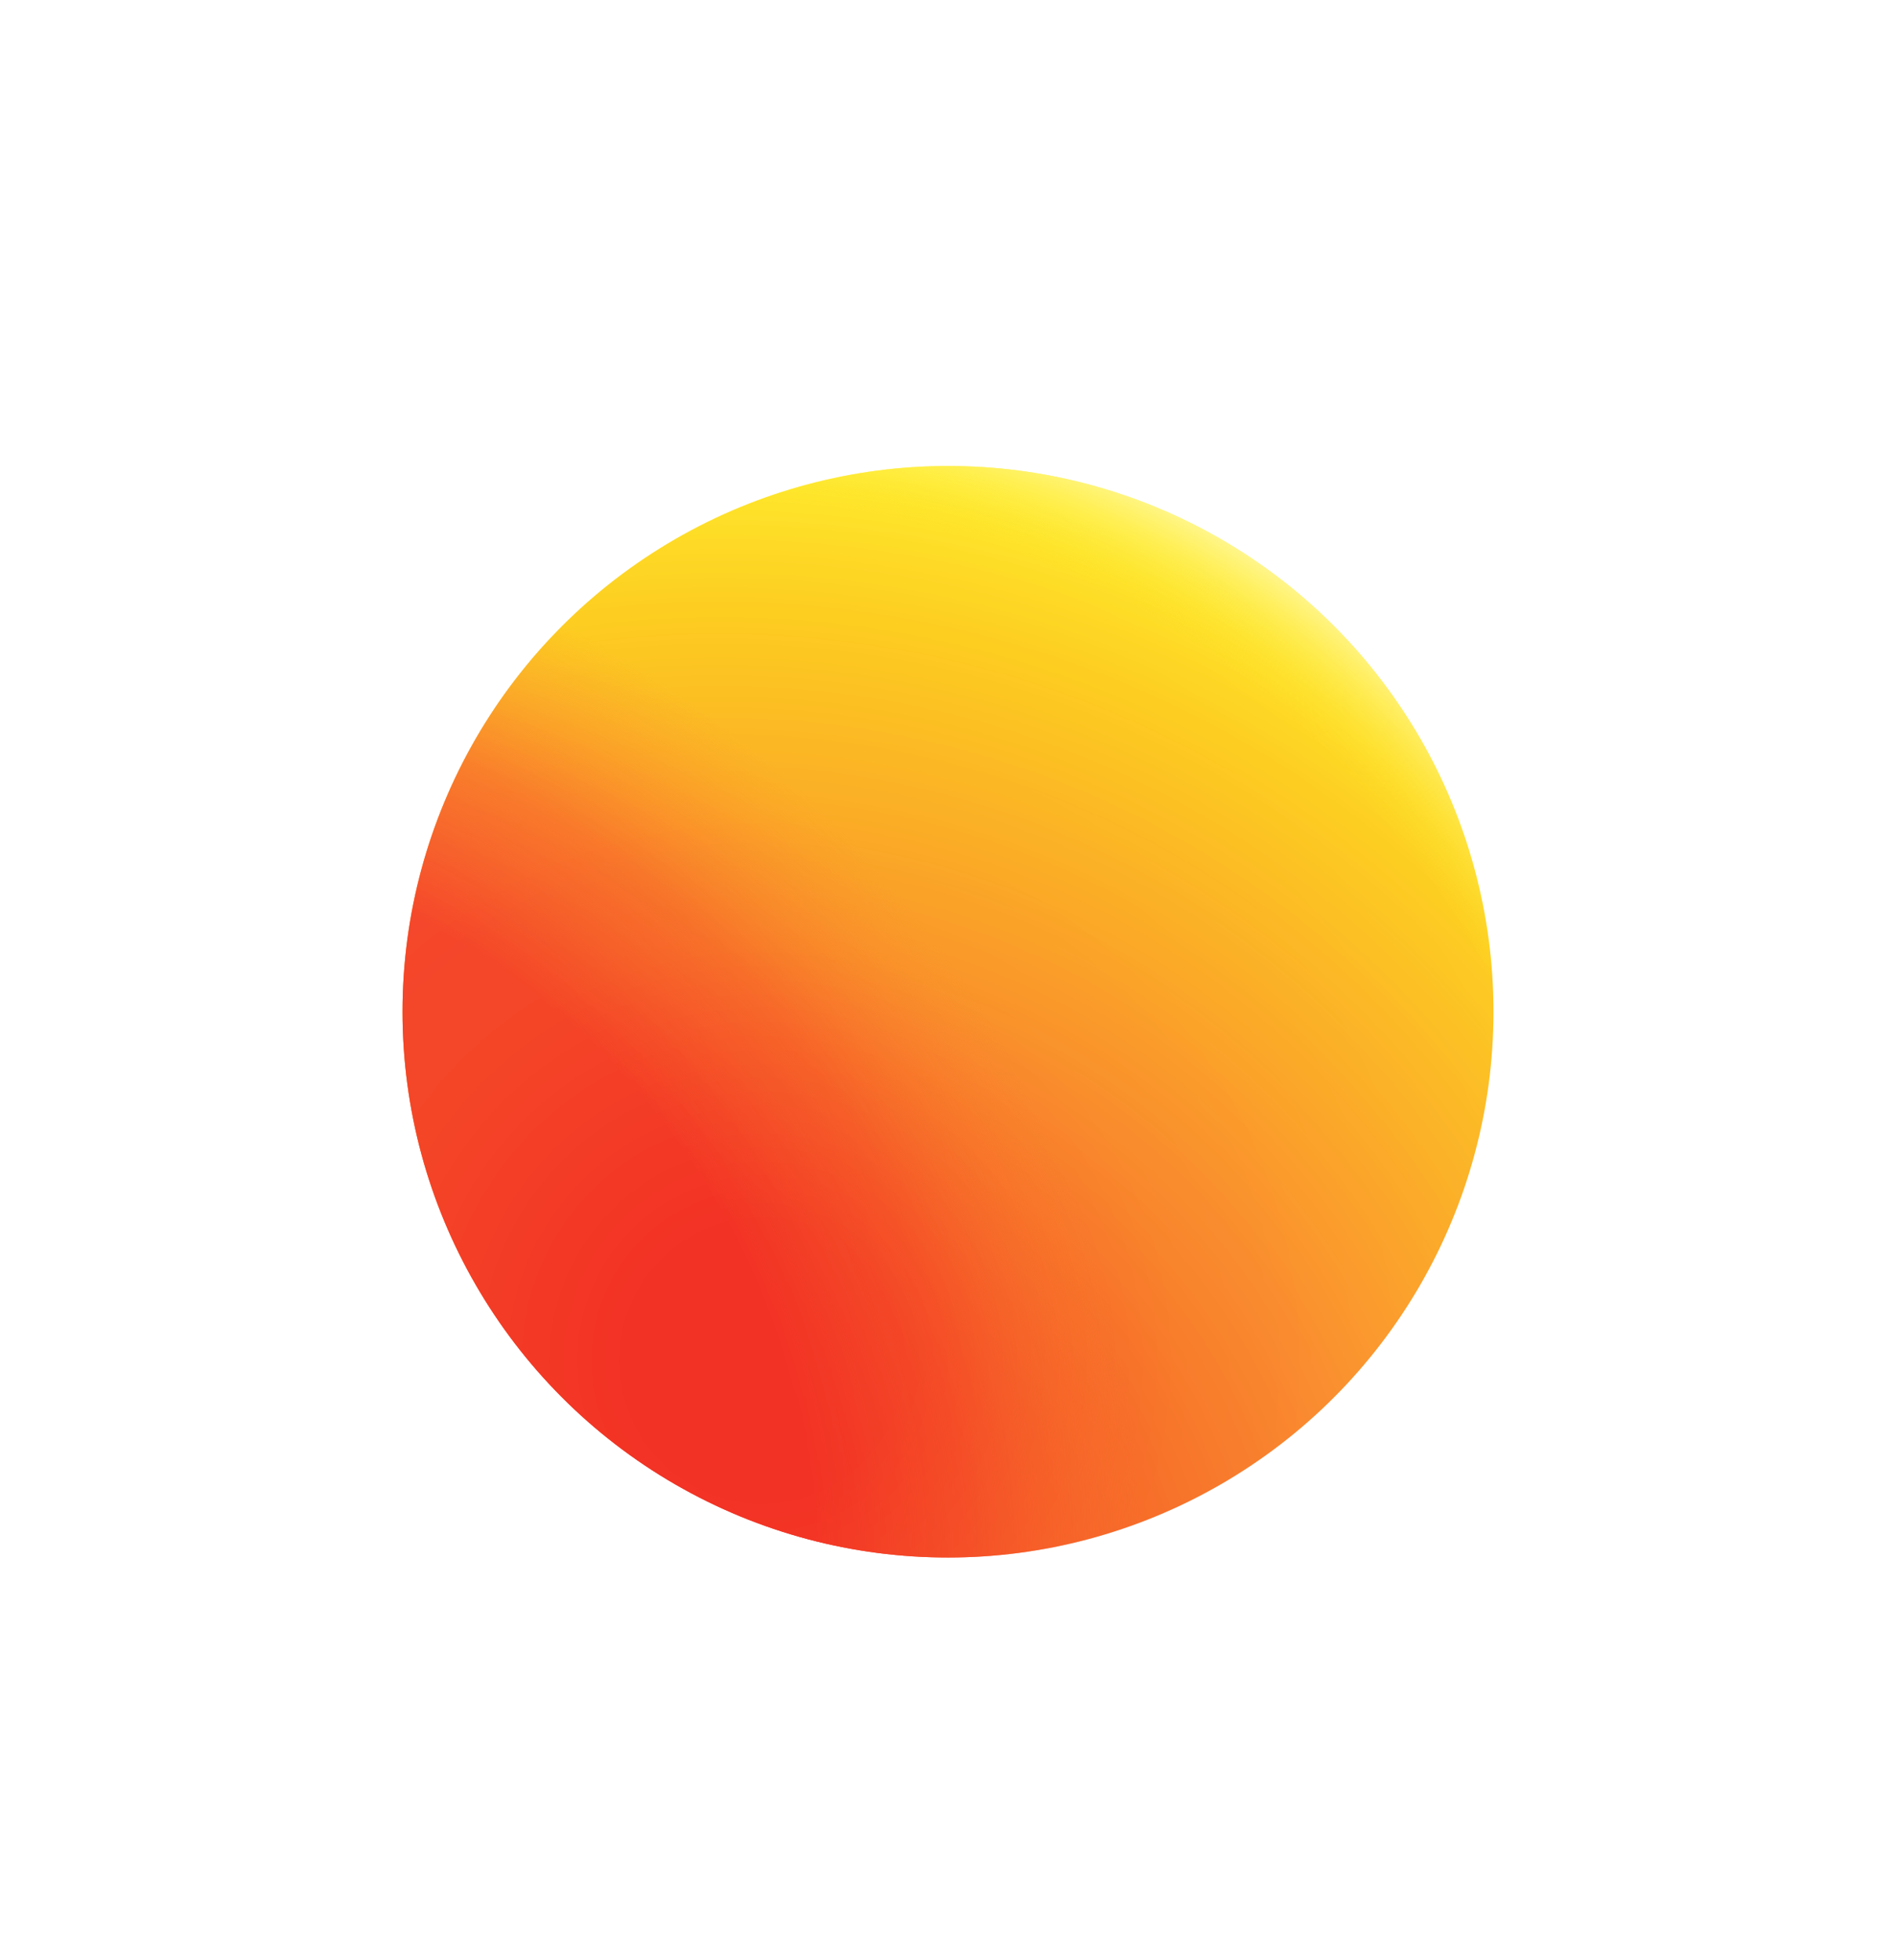 <svg width="30" height="31" viewBox="0 0 30 31" fill="none" xmlns="http://www.w3.org/2000/svg">
<g filter="url(#filter0_d_46_10759)">
<circle cx="15" cy="12" r="8.631" transform="rotate(180 15 12)" fill="url(#paint0_radial_46_10759)"/>
<circle cx="15" cy="12" r="8.631" transform="rotate(180 15 12)" fill="url(#paint1_radial_46_10759)"/>
<circle cx="15" cy="12" r="8.631" transform="rotate(180 15 12)" fill="url(#paint2_radial_46_10759)" fill-opacity="0.12"/>
<circle cx="15" cy="12" r="8.631" transform="rotate(180 15 12)" fill="url(#paint3_radial_46_10759)"/>
</g>
<defs>
<filter id="filter0_d_46_10759" x="0.37" y="1.369" width="29.261" height="29.261" filterUnits="userSpaceOnUse" color-interpolation-filters="sRGB">
<feFlood flood-opacity="0" result="BackgroundImageFix"/>
<feColorMatrix in="SourceAlpha" type="matrix" values="0 0 0 0 0 0 0 0 0 0 0 0 0 0 0 0 0 0 127 0" result="hardAlpha"/>
<feOffset dy="4"/>
<feGaussianBlur stdDeviation="3"/>
<feComposite in2="hardAlpha" operator="out"/>
<feColorMatrix type="matrix" values="0 0 0 0 0 0 0 0 0 0 0 0 0 0 0 0 0 0 0.06 0"/>
<feBlend mode="normal" in2="BackgroundImageFix" result="effect1_dropShadow_46_10759"/>
<feBlend mode="normal" in="SourceGraphic" in2="effect1_dropShadow_46_10759" result="shape"/>
</filter>
<radialGradient id="paint0_radial_46_10759" cx="0" cy="0" r="1" gradientUnits="userSpaceOnUse" gradientTransform="translate(18.526 1.948) rotate(116.287) scale(19.37)">
<stop offset="0.143" stop-color="#F43023"/>
<stop offset="0.531" stop-color="#F98029"/>
<stop offset="0.844" stop-color="#FDC912"/>
<stop offset="1" stop-color="#FFF120"/>
</radialGradient>
<radialGradient id="paint1_radial_46_10759" cx="0" cy="0" r="1" gradientUnits="userSpaceOnUse" gradientTransform="translate(29 3) rotate(140.599) scale(18.118)">
<stop offset="0.654" stop-color="#F43023"/>
<stop offset="0.795" stop-color="#F64B25" stop-opacity="0.65"/>
<stop offset="0.945" stop-color="#F98029" stop-opacity="0"/>
<stop offset="1" stop-color="#FFEC1E" stop-opacity="0"/>
</radialGradient>
<radialGradient id="paint2_radial_46_10759" cx="0" cy="0" r="1" gradientUnits="userSpaceOnUse" gradientTransform="translate(18 6.5) rotate(118.179) scale(15.882)">
<stop offset="0.14" stop-color="#EC4530"/>
<stop offset="0.416" stop-color="#FEEA45"/>
<stop offset="1" stop-color="#FFFBBC"/>
</radialGradient>
<radialGradient id="paint3_radial_46_10759" cx="0" cy="0" r="1" gradientUnits="userSpaceOnUse" gradientTransform="translate(18.5 6.5) rotate(120.651) scale(15.692)">
<stop stop-color="#FFF5D0" stop-opacity="0"/>
<stop offset="0.863" stop-color="#FFEA1E" stop-opacity="0"/>
<stop offset="1" stop-color="#FFFCD3"/>
</radialGradient>
</defs>
</svg>
